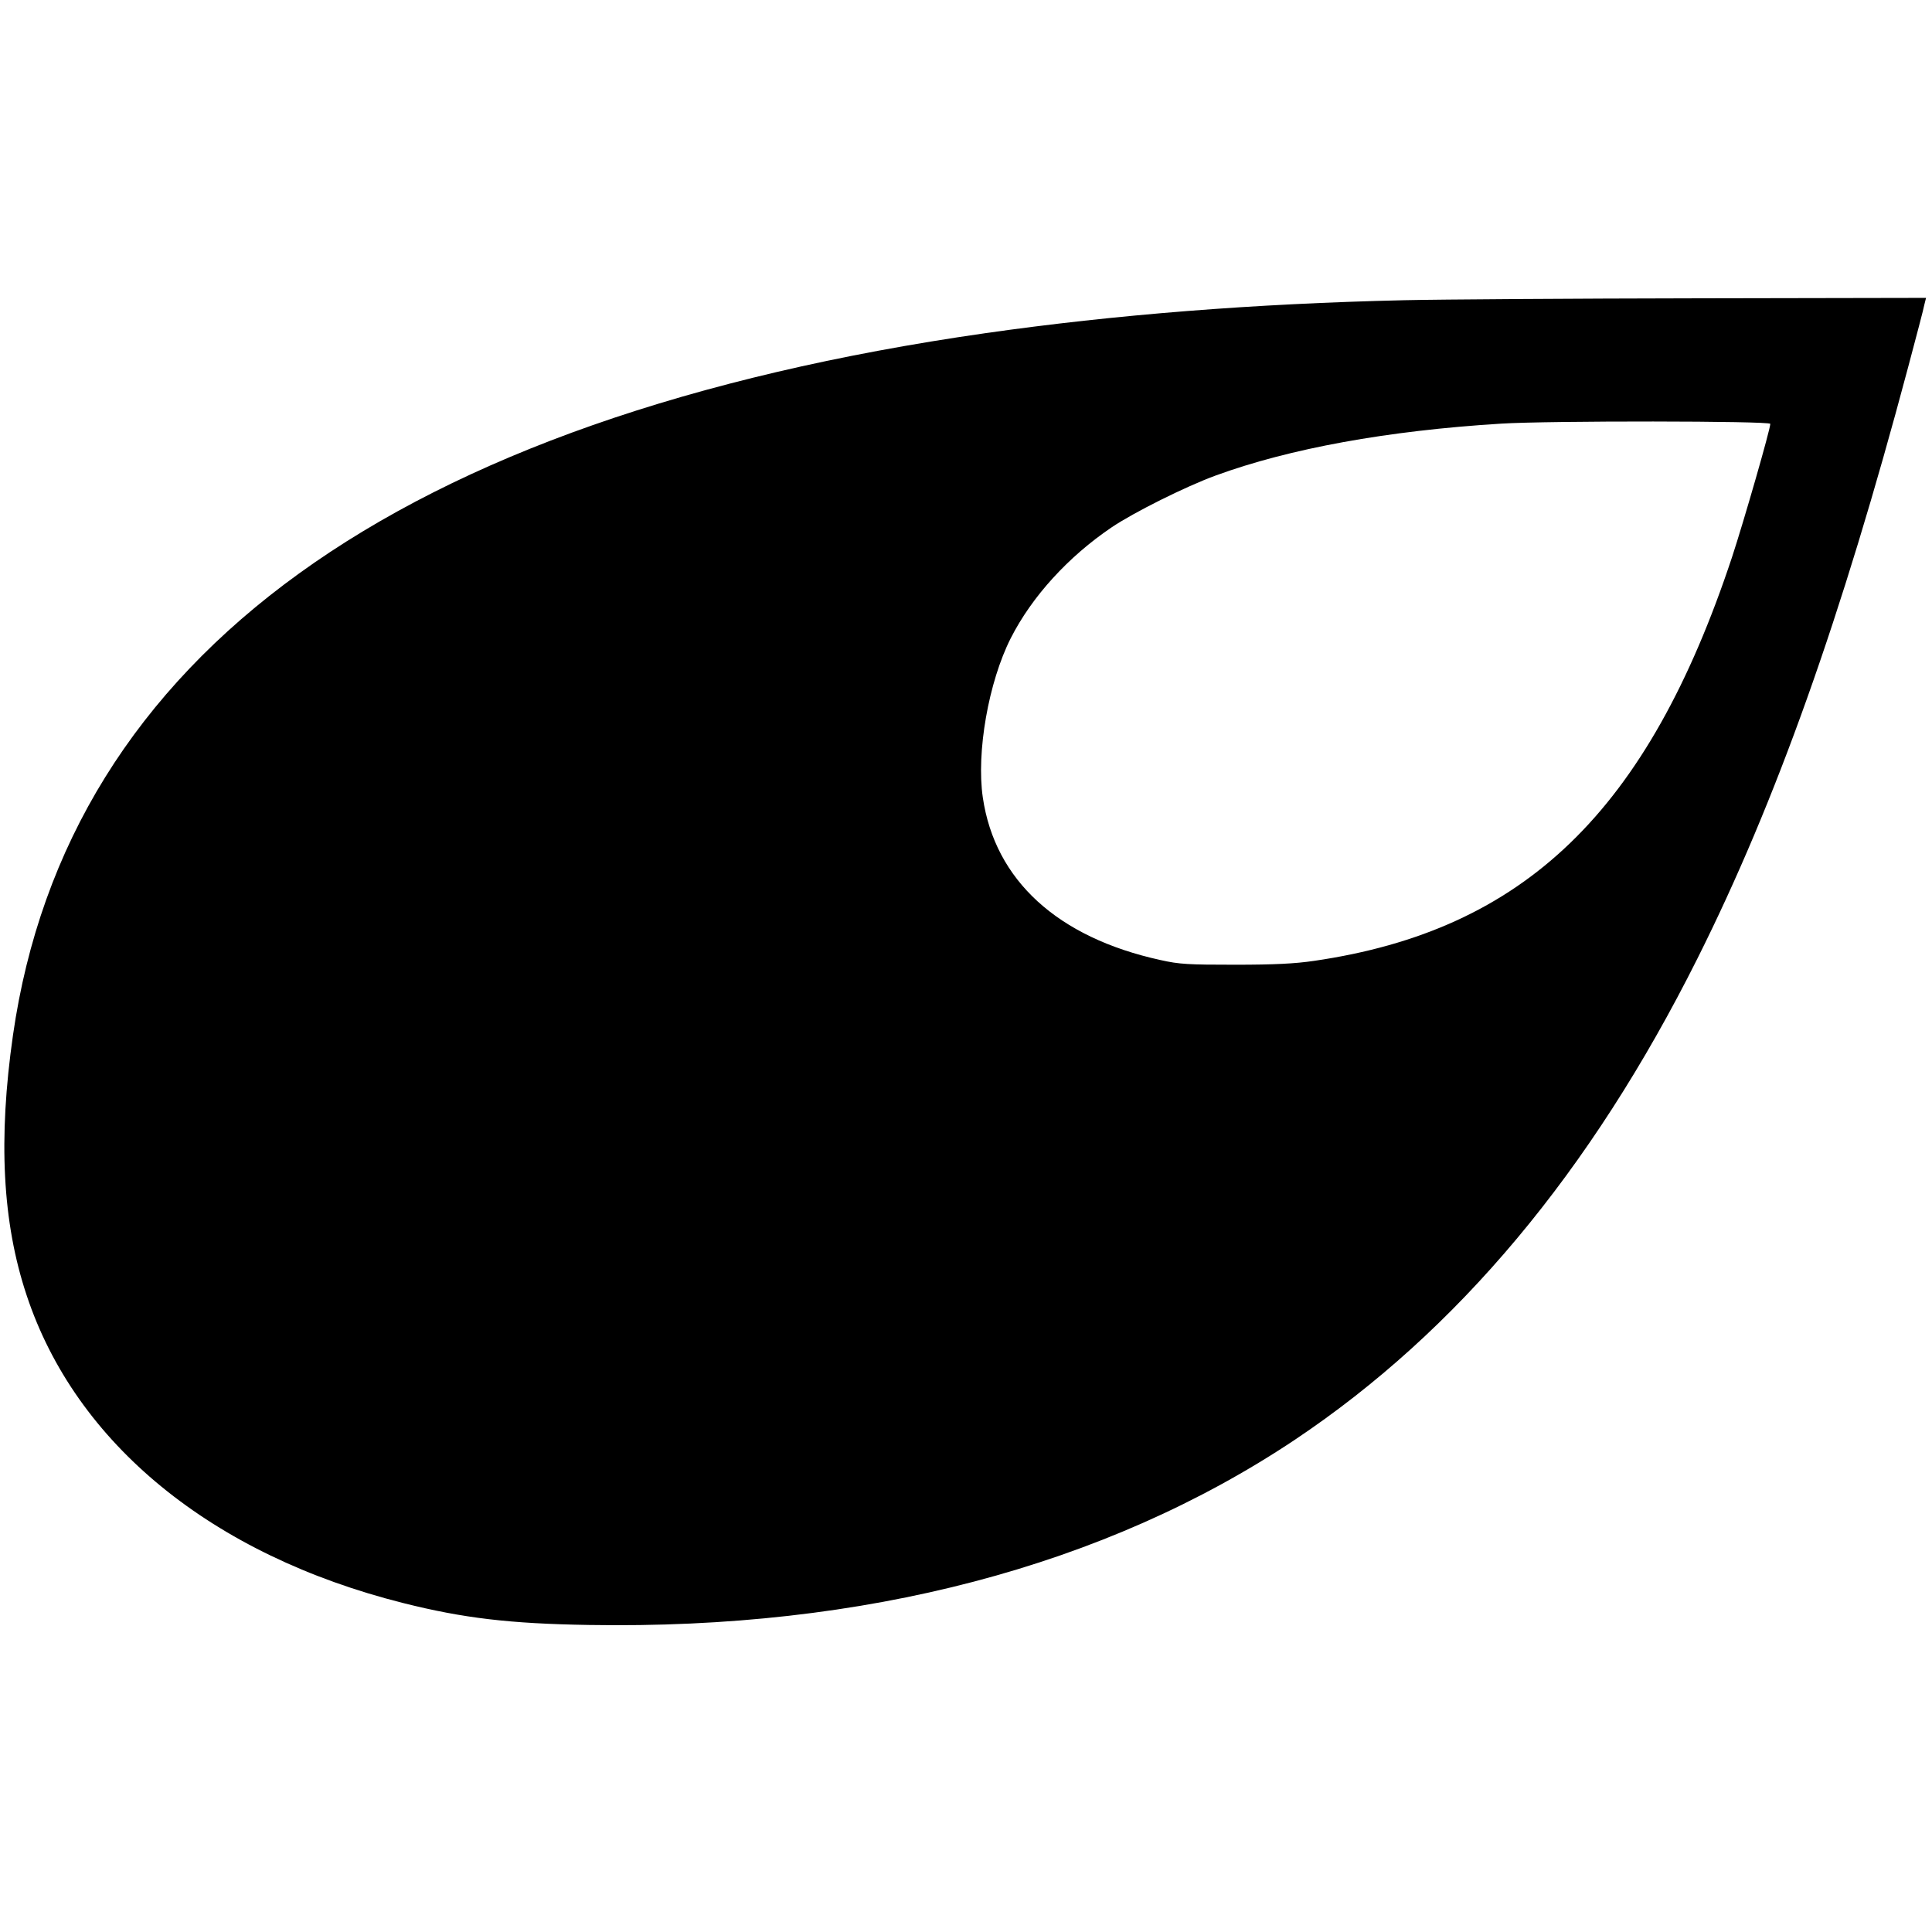<?xml version="1.0" standalone="no"?>
<!DOCTYPE svg PUBLIC "-//W3C//DTD SVG 20010904//EN"
 "http://www.w3.org/TR/2001/REC-SVG-20010904/DTD/svg10.dtd">
<svg version="1.0" xmlns="http://www.w3.org/2000/svg"
 width="908pt" height="908pt" viewBox="0 0 908 908"
 preserveAspectRatio="xMidYMid meet">
<g transform="translate(0,908) scale(0.1,-0.1)"
fill="#000000" stroke="none">
<path d="M6597 7669 c-703 -16 -1358 -68 -1967 -155 -2762 -396 -4313 -1515
-4569 -3299 -70 -488 -50 -880 64 -1222 231 -698 871 -1221 1770 -1447 282
-71 501 -97 873 -103 1293 -22 2425 275 3317 870 764 511 1390 1258 1893 2263
368 735 676 1600 990 2779 38 143 73 275 76 293 l8 32 -1069 -2 c-587 -1
-1211 -5 -1386 -9z m1723 -581 c0 -26 -125 -460 -180 -627 -396 -1194 -975
-1753 -1965 -1897 -89 -13 -185 -18 -370 -18 -221 0 -262 2 -351 22 -484 106
-778 375 -835 764 -31 213 27 542 131 748 100 197 271 384 475 522 104 70 346
191 488 243 347 127 807 211 1342 244 221 14 1265 13 1265 -1z"/>
</g>
</svg>
